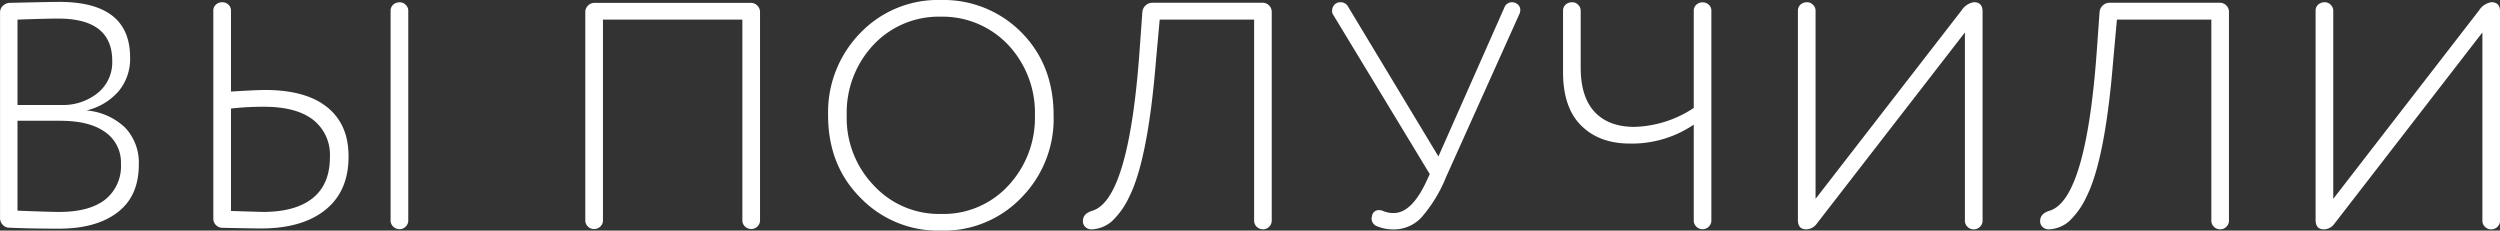 <?xml version="1.0" encoding="UTF-8"?> <svg xmlns="http://www.w3.org/2000/svg" id="Слой_1" data-name="Слой 1" viewBox="0 0 488.47 45.06"><rect x="0" y="0" width="488.47" height="45.06" fill="#333333" stroke="none"/><defs><style>.cls-1{fill:#fff;}</style></defs><title>3-10 вы получили</title><path class="cls-1" d="M-543.72,641.23a9.82,9.82,0,0,1-2.32,6.68,11.94,11.94,0,0,1-6.21,3.67,12.42,12.42,0,0,1,7.56,3.36,9.93,9.93,0,0,1,2.67,7.25q0,6.15-4.17,9.32t-11.45,3.17q-5.52,0-9.67-.19a1.71,1.71,0,0,1-1.29-.56,1.86,1.86,0,0,1-.53-1.32V632.45a1.75,1.75,0,0,1,.53-1.29,2,2,0,0,1,1.29-.6q8.1-.19,9.73-.19Q-543.72,630.37-543.72,641.23Zm-22-7.41v16.69h8.54a10.8,10.8,0,0,0,7.15-2.35,7.72,7.72,0,0,0,2.82-6.25q0-8.28-10.54-8.28Q-560.41,633.64-565.69,633.83Zm8.35,19.77h-8.35v17.57q6.28.25,8.16.25,5.84,0,8.94-2.39a8.31,8.31,0,0,0,3.11-7,7.19,7.19,0,0,0-3.08-6.21Q-551.63,653.6-557.34,653.6Z" transform="translate(569.14 -630)"></path><path class="cls-1" d="M-527.46,672.68V632.07a1.53,1.53,0,0,1,.5-1.16,1.76,1.76,0,0,1,1.26-.47,1.69,1.69,0,0,1,1.19.47,1.53,1.53,0,0,1,.5,1.16v15.82q5-.31,6.65-.31,8,0,12.18,3.39t4.14,9.67q0,6.72-4.52,10.36t-12.62,3.64q-1.57,0-7.47-.13a1.75,1.75,0,0,1-1.29-.53A1.75,1.75,0,0,1-527.46,672.68Zm3.45-21.46v20l6.21.19q6.4,0,9.76-2.7t3.36-8a8.68,8.68,0,0,0-3.29-7.31q-3.3-2.54-9.57-2.54A54.23,54.23,0,0,0-524,651.21Zm34.64-19.14v41a1.63,1.63,0,0,1-.5,1.19,1.63,1.63,0,0,1-1.19.5,1.7,1.7,0,0,1-1.26-.5,1.62,1.62,0,0,1-.5-1.19v-41a1.53,1.53,0,0,1,.5-1.16,1.85,1.85,0,0,1,1.32-.47,1.56,1.56,0,0,1,1.13.5A1.56,1.56,0,0,1-489.37,632.07Z" transform="translate(569.14 -630)"></path><path class="cls-1" d="M-420.64,632.38v40.67a1.63,1.63,0,0,1-.5,1.19,1.63,1.63,0,0,1-1.19.5,1.7,1.7,0,0,1-1.26-.5,1.62,1.62,0,0,1-.5-1.19V633.83h-27.24v39.23a1.63,1.63,0,0,1-.5,1.19,1.71,1.71,0,0,1-1.26.5,1.63,1.63,0,0,1-1.19-.5,1.62,1.62,0,0,1-.5-1.19V632.38a1.75,1.75,0,0,1,.53-1.29,1.76,1.76,0,0,1,1.29-.53h30.5a1.76,1.76,0,0,1,1.29.53A1.76,1.76,0,0,1-420.64,632.38Z" transform="translate(569.14 -630)"></path><path class="cls-1" d="M-407.34,652.53a22.16,22.16,0,0,1,6.28-16.07A21,21,0,0,1-385.31,630a21.39,21.39,0,0,1,15.75,6.34q6.28,6.34,6.28,16.19a21.89,21.89,0,0,1-6.28,16.07,21,21,0,0,1-15.75,6.46,21.07,21.07,0,0,1-15.69-6.4Q-407.34,662.32-407.34,652.53Zm3.64,0a19,19,0,0,0,5.33,13.75,17.32,17.32,0,0,0,13.05,5.52,17.22,17.22,0,0,0,13.18-5.52,19.4,19.4,0,0,0,5.21-13.75,19.35,19.35,0,0,0-5.27-13.81,17.62,17.62,0,0,0-13.12-5.46,17.49,17.49,0,0,0-13.12,5.46A19.35,19.35,0,0,0-403.7,652.53Z" transform="translate(569.14 -630)"></path><path class="cls-1" d="M-320.66,632.38v40.73a1.63,1.63,0,0,1-.5,1.19,1.63,1.63,0,0,1-1.19.5,1.7,1.7,0,0,1-1.25-.5,1.62,1.62,0,0,1-.5-1.19V633.83h-18.45l-.75,8.28q-1.57,19.14-5.21,26.36a15.56,15.56,0,0,1-3.39,4.77,6.42,6.42,0,0,1-3.89,1.57h-.13a1.67,1.67,0,0,1-1.13-.44,1.5,1.5,0,0,1-.5-1.19q0-1.44,1.82-2,7.22-2.13,9.29-31.82l.5-7a1.94,1.94,0,0,1,.63-1.29,1.86,1.86,0,0,1,1.32-.53h21.53a1.76,1.76,0,0,1,1.29.53A1.76,1.76,0,0,1-320.66,632.38Z" transform="translate(569.14 -630)"></path><path class="cls-1" d="M-305.73,631.32l17.64,29.25,12.87-29.06a1.57,1.57,0,0,1,1.44-1.07,1.72,1.72,0,0,1,1.22.44,1.48,1.48,0,0,1,.47,1.13,1.67,1.67,0,0,1-.19.75l-14.31,31.82a27.88,27.88,0,0,1-4.77,7.85,7.31,7.31,0,0,1-5.4,2.39,8.36,8.36,0,0,1-3.51-.69,1.63,1.63,0,0,1-.88-1.51l.13-.63a1.33,1.33,0,0,1,1.32-.94,2.21,2.21,0,0,1,.69.13,5.14,5.14,0,0,0,2.2.44q3.39,0,6.21-5.84l.82-1.76-18.83-31.07a1.22,1.22,0,0,1-.25-.88,1.67,1.67,0,0,1,.44-1.13,1.5,1.5,0,0,1,1.19-.5A1.63,1.63,0,0,1-305.73,631.32Z" transform="translate(569.14 -630)"></path><path class="cls-1" d="M-238.2,651.09v-19a1.53,1.53,0,0,1,.5-1.16,1.76,1.76,0,0,1,1.25-.47,1.69,1.69,0,0,1,1.19.47,1.53,1.53,0,0,1,.5,1.16v41a1.63,1.63,0,0,1-.5,1.19,1.7,1.7,0,0,1-1.25.5,1.63,1.63,0,0,1-1.19-.5,1.62,1.62,0,0,1-.5-1.19V654.35a21.54,21.54,0,0,1-12.49,3.7q-6,0-9.54-3.55T-263.74,644V632.07a1.53,1.53,0,0,1,.5-1.16,1.85,1.85,0,0,1,1.32-.47,1.56,1.56,0,0,1,1.13.5,1.56,1.56,0,0,1,.5,1.13v11.17q0,5.71,2.73,8.63t7.75,2.92A22,22,0,0,0-238.2,651.09Z" transform="translate(569.14 -630)"></path><path class="cls-1" d="M-181.77,632.26v40.86a1.63,1.63,0,0,1-.5,1.19,1.71,1.71,0,0,1-1.26.5,1.63,1.63,0,0,1-1.19-.5,1.62,1.62,0,0,1-.5-1.19V636.34l-28.93,37.34a2.58,2.58,0,0,1-2.07,1.13q-1.63,0-1.63-1.82V632.07a1.53,1.53,0,0,1,.5-1.16,1.85,1.85,0,0,1,1.32-.47,1.56,1.56,0,0,1,1.13.5,1.56,1.56,0,0,1,.5,1.13v36.78L-185.85,632a3.51,3.51,0,0,1,2.39-1.57Q-181.77,630.44-181.77,632.26Z" transform="translate(569.14 -630)"></path><path class="cls-1" d="M-133.63,632.38v40.73a1.63,1.63,0,0,1-.5,1.19,1.63,1.63,0,0,1-1.19.5,1.7,1.7,0,0,1-1.25-.5,1.62,1.62,0,0,1-.5-1.19V633.83h-18.45l-.75,8.28q-1.57,19.14-5.21,26.36a15.56,15.56,0,0,1-3.39,4.77,6.42,6.42,0,0,1-3.89,1.57h-.13a1.67,1.67,0,0,1-1.13-.44,1.5,1.5,0,0,1-.5-1.19q0-1.44,1.82-2,7.22-2.13,9.29-31.82l.5-7a1.94,1.94,0,0,1,.63-1.29,1.86,1.86,0,0,1,1.32-.53h21.53a1.76,1.76,0,0,1,1.29.53A1.76,1.76,0,0,1-133.63,632.38Z" transform="translate(569.14 -630)"></path><path class="cls-1" d="M-80.66,632.26v40.86a1.63,1.63,0,0,1-.5,1.19,1.71,1.71,0,0,1-1.26.5,1.63,1.63,0,0,1-1.19-.5,1.62,1.62,0,0,1-.5-1.19V636.34L-113,673.68a2.58,2.58,0,0,1-2.07,1.13q-1.63,0-1.63-1.82V632.07a1.53,1.53,0,0,1,.5-1.16,1.85,1.85,0,0,1,1.32-.47,1.56,1.56,0,0,1,1.13.5,1.56,1.56,0,0,1,.5,1.13v36.78L-84.74,632a3.51,3.51,0,0,1,2.39-1.57Q-80.66,630.44-80.66,632.26Z" transform="translate(569.14 -630)"></path></svg> 